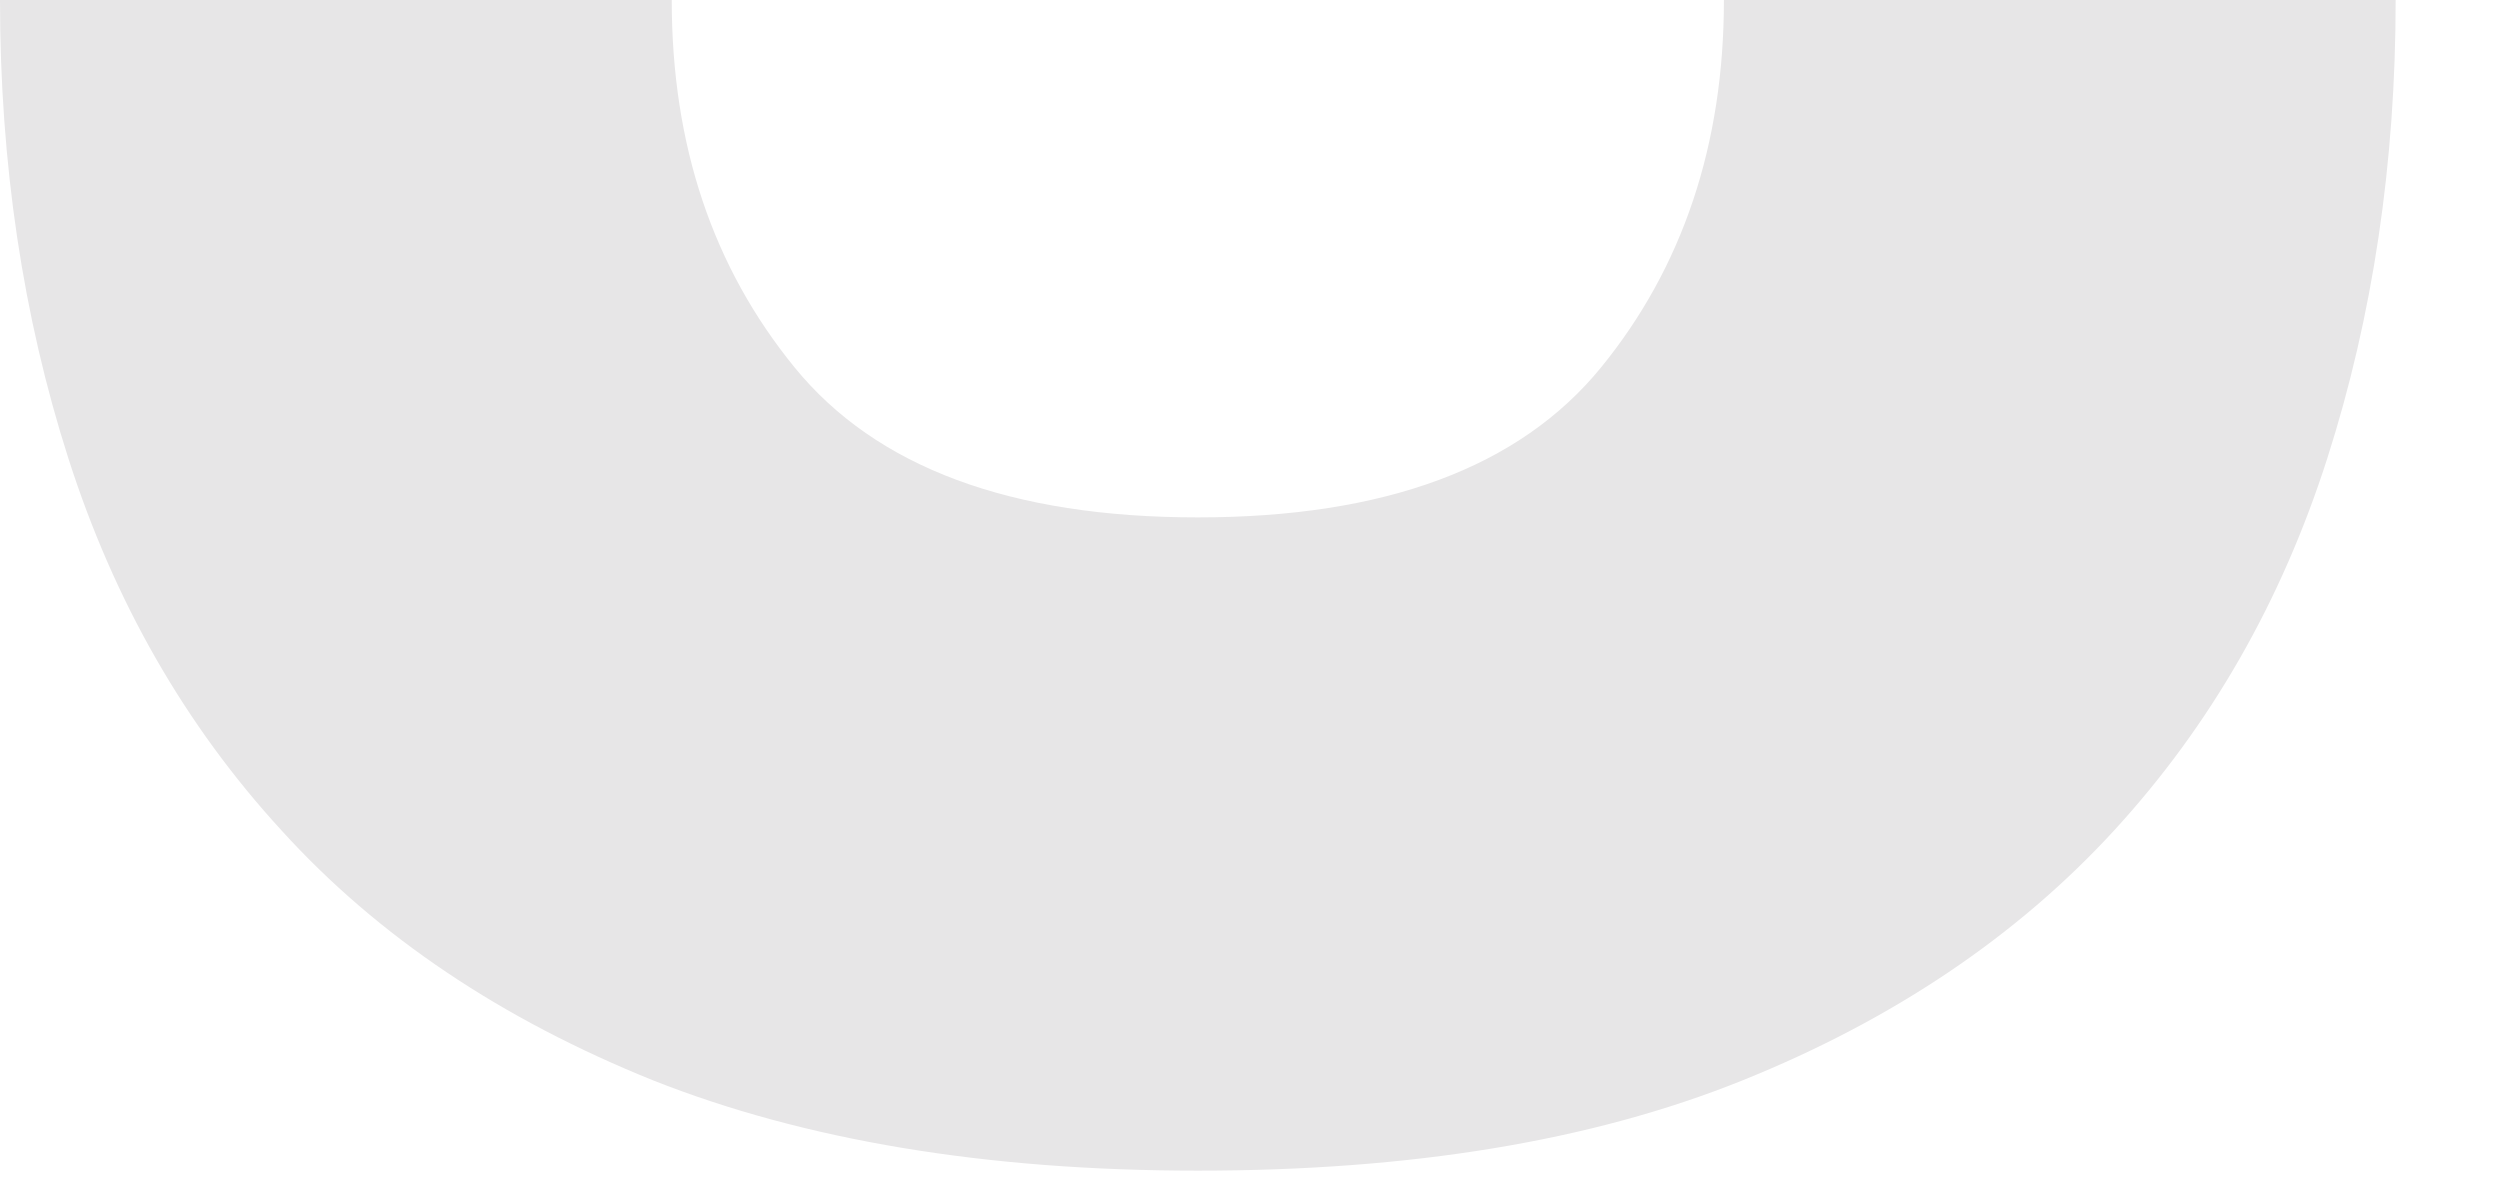 <?xml version="1.0" encoding="UTF-8"?> <svg xmlns="http://www.w3.org/2000/svg" width="23" height="11" viewBox="0 0 23 11" fill="none"> <path d="M6.18 0C6.18 1.34 6.56 2.46 7.31 3.38C8.06 4.3 9.3 4.76 11.02 4.76C12.74 4.76 13.98 4.3 14.73 3.38C15.48 2.46 15.86 1.33 15.86 0H22.04C22.04 1.5 21.83 2.91 21.41 4.22C20.99 5.53 20.34 6.67 19.45 7.64C18.56 8.61 17.42 9.38 16.03 9.94C14.64 10.5 12.97 10.77 11.02 10.77C9.07 10.77 7.4 10.49 6.01 9.94C4.62 9.38 3.48 8.62 2.59 7.64C1.7 6.67 1.05 5.53 0.63 4.22C0.21 2.91 0 1.5 0 0H6.18Z" fill="#E7E6E7"></path> </svg> 